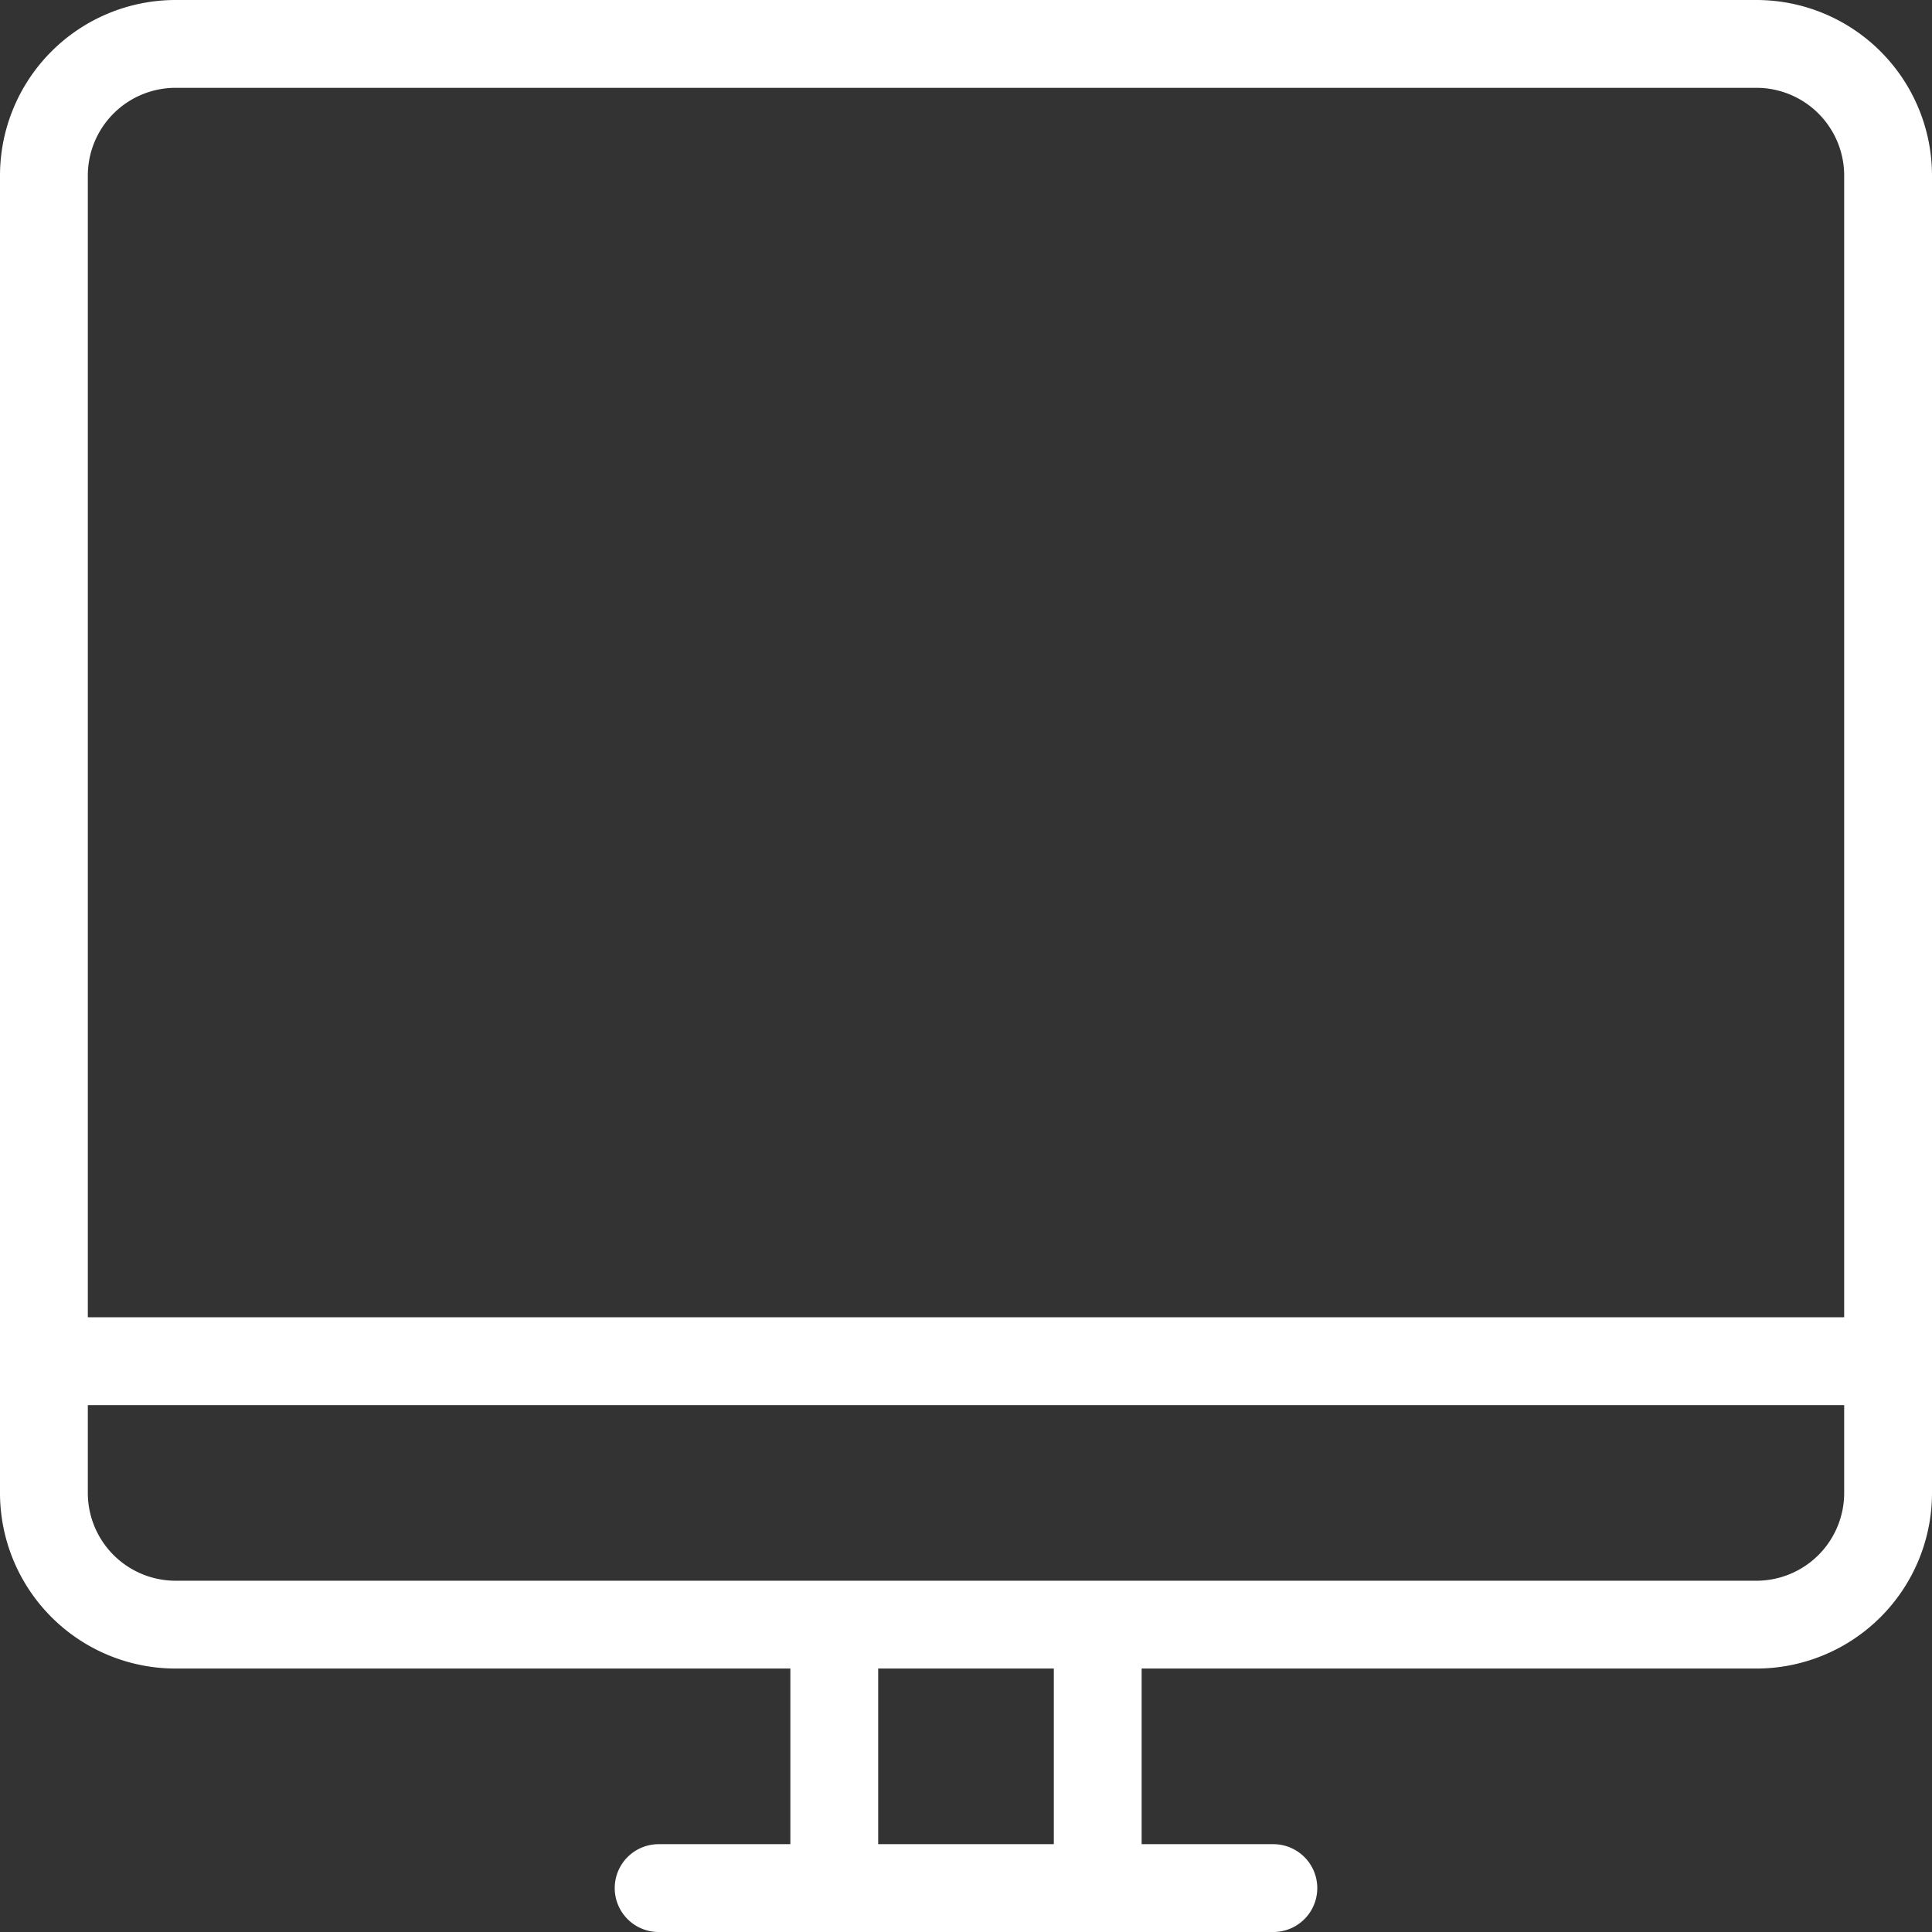 <svg xmlns="http://www.w3.org/2000/svg" width="44" height="44" viewBox="0 0 44 44"><rect x="0" y="0" width="44" height="44" fill="#333333" stroke="none"/><title>fancyicon_desktop</title><path d="M40,0H4A4,4,0,0,0,0,4V34a4,4,0,0,0,4,4H18v4H15a1,1,0,0,0,0,2H29a1,1,0,0,0,0-2H26V38H40a4,4,0,0,0,4-4V4A4,4,0,0,0,40,0ZM24,42H20V38h4Zm18-8a2,2,0,0,1-2,2H4a2,2,0,0,1-2-2V32H42Zm0-4H2V4A2,2,0,0,1,4,2H40a2,2,0,0,1,2,2Z" fill="#fff"/></svg>